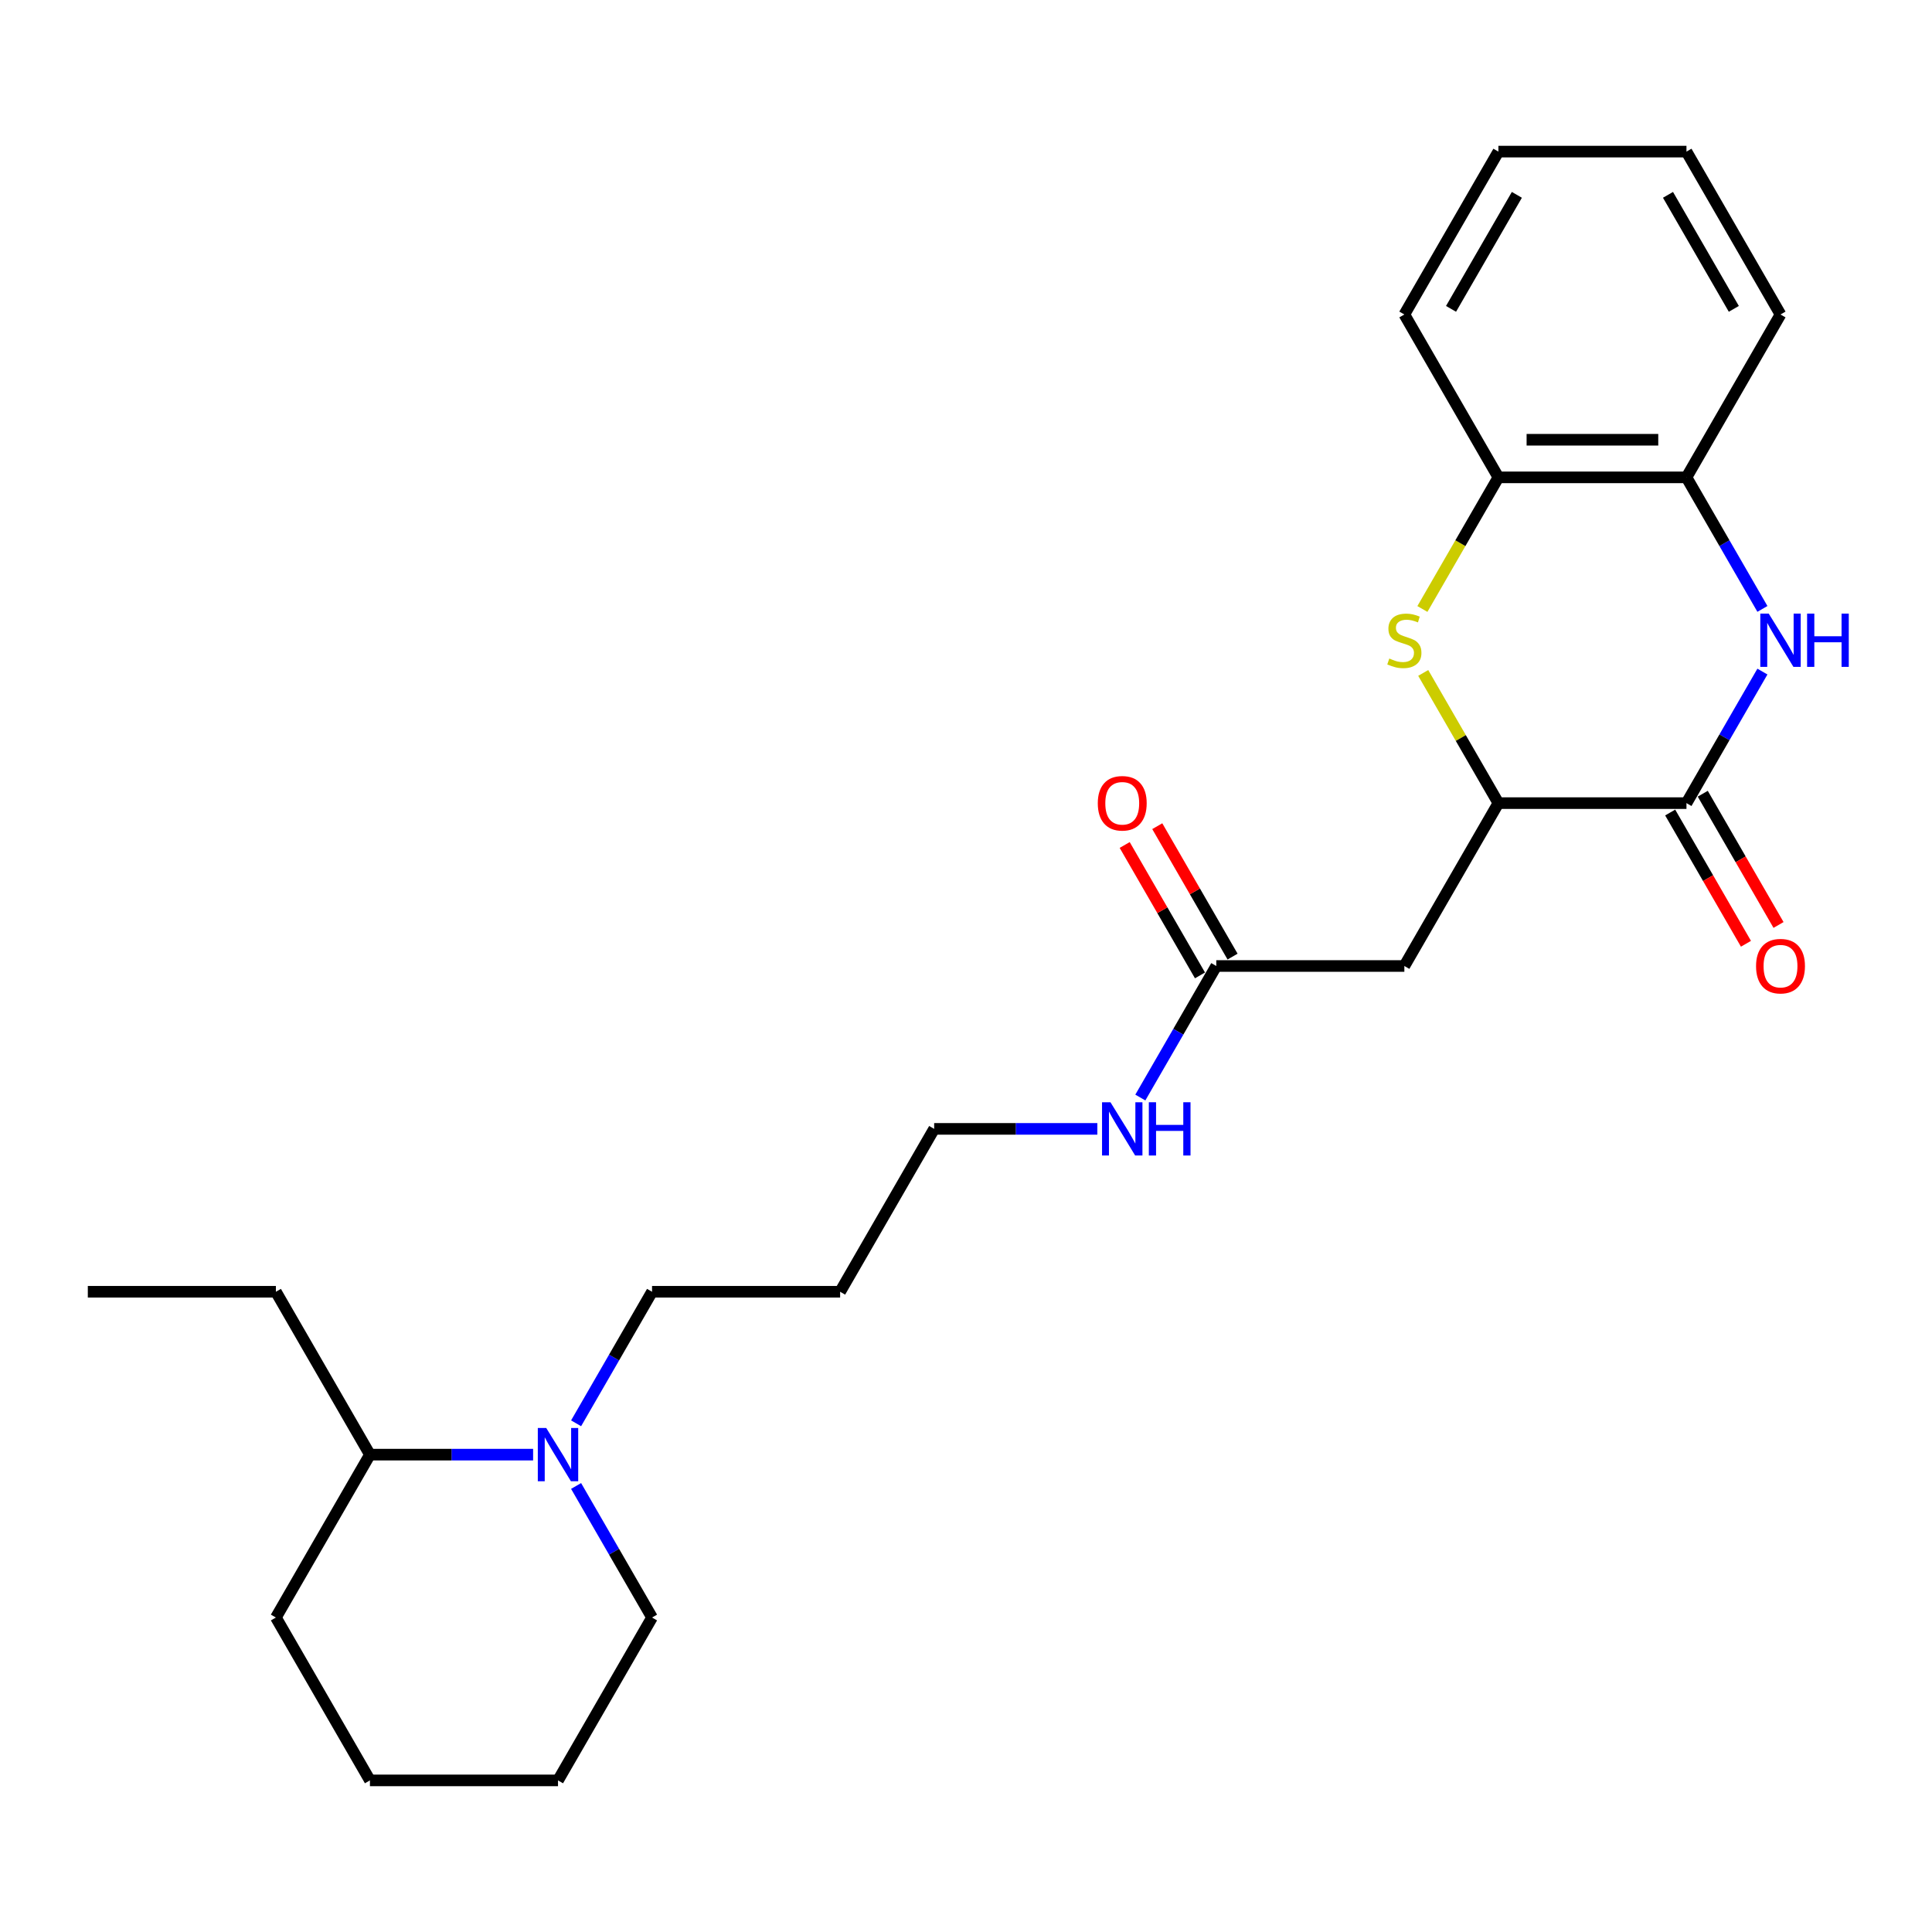 <?xml version='1.0' encoding='iso-8859-1'?>
<svg version='1.1' baseProfile='full'
              xmlns='http://www.w3.org/2000/svg'
                      xmlns:rdkit='http://www.rdkit.org/xml'
                      xmlns:xlink='http://www.w3.org/1999/xlink'
                  xml:space='preserve'
width='1000px' height='1000px' viewBox='0 0 1000 1000'>
<!-- END OF HEADER -->
<rect style='opacity:1.0;fill:#FFFFFF;stroke:none' width='1000' height='1000' x='0' y='0'> </rect>
<path class='bond-0' d='M 912.224,347.606 L 892.569,381.65' style='fill:none;fill-rule:evenodd;stroke:#0000FF;stroke-width:6px;stroke-linecap:butt;stroke-linejoin:miter;stroke-opacity:1' />
<path class='bond-0' d='M 892.569,381.65 L 872.913,415.694' style='fill:none;fill-rule:evenodd;stroke:#000000;stroke-width:6px;stroke-linecap:butt;stroke-linejoin:miter;stroke-opacity:1' />
<path class='bond-4' d='M 912.224,315.17 L 892.569,281.126' style='fill:none;fill-rule:evenodd;stroke:#0000FF;stroke-width:6px;stroke-linecap:butt;stroke-linejoin:miter;stroke-opacity:1' />
<path class='bond-4' d='M 892.569,281.126 L 872.913,247.082' style='fill:none;fill-rule:evenodd;stroke:#000000;stroke-width:6px;stroke-linecap:butt;stroke-linejoin:miter;stroke-opacity:1' />
<path class='bond-2' d='M 872.913,415.694 L 775.565,415.694' style='fill:none;fill-rule:evenodd;stroke:#000000;stroke-width:6px;stroke-linecap:butt;stroke-linejoin:miter;stroke-opacity:1' />
<path class='bond-8' d='M 864.483,420.561 L 884.093,454.527' style='fill:none;fill-rule:evenodd;stroke:#000000;stroke-width:6px;stroke-linecap:butt;stroke-linejoin:miter;stroke-opacity:1' />
<path class='bond-8' d='M 884.093,454.527 L 903.703,488.493' style='fill:none;fill-rule:evenodd;stroke:#FF0000;stroke-width:6px;stroke-linecap:butt;stroke-linejoin:miter;stroke-opacity:1' />
<path class='bond-8' d='M 881.344,410.827 L 900.954,444.793' style='fill:none;fill-rule:evenodd;stroke:#000000;stroke-width:6px;stroke-linecap:butt;stroke-linejoin:miter;stroke-opacity:1' />
<path class='bond-8' d='M 900.954,444.793 L 920.564,478.759' style='fill:none;fill-rule:evenodd;stroke:#FF0000;stroke-width:6px;stroke-linecap:butt;stroke-linejoin:miter;stroke-opacity:1' />
<path class='bond-1' d='M 736.232,315.209 L 755.899,281.146' style='fill:none;fill-rule:evenodd;stroke:#CCCC00;stroke-width:6px;stroke-linecap:butt;stroke-linejoin:miter;stroke-opacity:1' />
<path class='bond-1' d='M 755.899,281.146 L 775.565,247.082' style='fill:none;fill-rule:evenodd;stroke:#000000;stroke-width:6px;stroke-linecap:butt;stroke-linejoin:miter;stroke-opacity:1' />
<path class='bond-25' d='M 736.659,348.307 L 756.112,382.001' style='fill:none;fill-rule:evenodd;stroke:#CCCC00;stroke-width:6px;stroke-linecap:butt;stroke-linejoin:miter;stroke-opacity:1' />
<path class='bond-25' d='M 756.112,382.001 L 775.565,415.694' style='fill:none;fill-rule:evenodd;stroke:#000000;stroke-width:6px;stroke-linecap:butt;stroke-linejoin:miter;stroke-opacity:1' />
<path class='bond-3' d='M 775.565,415.694 L 726.891,500' style='fill:none;fill-rule:evenodd;stroke:#000000;stroke-width:6px;stroke-linecap:butt;stroke-linejoin:miter;stroke-opacity:1' />
<path class='bond-7' d='M 726.891,500 L 629.543,500' style='fill:none;fill-rule:evenodd;stroke:#000000;stroke-width:6px;stroke-linecap:butt;stroke-linejoin:miter;stroke-opacity:1' />
<path class='bond-6' d='M 872.913,247.082 L 775.565,247.082' style='fill:none;fill-rule:evenodd;stroke:#000000;stroke-width:6px;stroke-linecap:butt;stroke-linejoin:miter;stroke-opacity:1' />
<path class='bond-6' d='M 858.311,227.613 L 790.167,227.613' style='fill:none;fill-rule:evenodd;stroke:#000000;stroke-width:6px;stroke-linecap:butt;stroke-linejoin:miter;stroke-opacity:1' />
<path class='bond-15' d='M 872.913,247.082 L 921.587,162.776' style='fill:none;fill-rule:evenodd;stroke:#000000;stroke-width:6px;stroke-linecap:butt;stroke-linejoin:miter;stroke-opacity:1' />
<path class='bond-5' d='M 298.188,736.7 L 317.844,702.656' style='fill:none;fill-rule:evenodd;stroke:#0000FF;stroke-width:6px;stroke-linecap:butt;stroke-linejoin:miter;stroke-opacity:1' />
<path class='bond-5' d='M 317.844,702.656 L 337.499,668.612' style='fill:none;fill-rule:evenodd;stroke:#000000;stroke-width:6px;stroke-linecap:butt;stroke-linejoin:miter;stroke-opacity:1' />
<path class='bond-10' d='M 275.936,752.918 L 233.706,752.918' style='fill:none;fill-rule:evenodd;stroke:#0000FF;stroke-width:6px;stroke-linecap:butt;stroke-linejoin:miter;stroke-opacity:1' />
<path class='bond-10' d='M 233.706,752.918 L 191.477,752.918' style='fill:none;fill-rule:evenodd;stroke:#000000;stroke-width:6px;stroke-linecap:butt;stroke-linejoin:miter;stroke-opacity:1' />
<path class='bond-13' d='M 298.188,769.136 L 317.844,803.18' style='fill:none;fill-rule:evenodd;stroke:#0000FF;stroke-width:6px;stroke-linecap:butt;stroke-linejoin:miter;stroke-opacity:1' />
<path class='bond-13' d='M 317.844,803.18 L 337.499,837.224' style='fill:none;fill-rule:evenodd;stroke:#000000;stroke-width:6px;stroke-linecap:butt;stroke-linejoin:miter;stroke-opacity:1' />
<path class='bond-16' d='M 775.565,247.082 L 726.891,162.776' style='fill:none;fill-rule:evenodd;stroke:#000000;stroke-width:6px;stroke-linecap:butt;stroke-linejoin:miter;stroke-opacity:1' />
<path class='bond-9' d='M 637.974,495.133 L 618.487,461.381' style='fill:none;fill-rule:evenodd;stroke:#000000;stroke-width:6px;stroke-linecap:butt;stroke-linejoin:miter;stroke-opacity:1' />
<path class='bond-9' d='M 618.487,461.381 L 599,427.629' style='fill:none;fill-rule:evenodd;stroke:#FF0000;stroke-width:6px;stroke-linecap:butt;stroke-linejoin:miter;stroke-opacity:1' />
<path class='bond-9' d='M 621.112,504.867 L 601.626,471.116' style='fill:none;fill-rule:evenodd;stroke:#000000;stroke-width:6px;stroke-linecap:butt;stroke-linejoin:miter;stroke-opacity:1' />
<path class='bond-9' d='M 601.626,471.116 L 582.139,437.364' style='fill:none;fill-rule:evenodd;stroke:#FF0000;stroke-width:6px;stroke-linecap:butt;stroke-linejoin:miter;stroke-opacity:1' />
<path class='bond-11' d='M 629.543,500 L 609.888,534.044' style='fill:none;fill-rule:evenodd;stroke:#000000;stroke-width:6px;stroke-linecap:butt;stroke-linejoin:miter;stroke-opacity:1' />
<path class='bond-11' d='M 609.888,534.044 L 590.233,568.088' style='fill:none;fill-rule:evenodd;stroke:#0000FF;stroke-width:6px;stroke-linecap:butt;stroke-linejoin:miter;stroke-opacity:1' />
<path class='bond-18' d='M 191.477,752.918 L 142.803,668.612' style='fill:none;fill-rule:evenodd;stroke:#000000;stroke-width:6px;stroke-linecap:butt;stroke-linejoin:miter;stroke-opacity:1' />
<path class='bond-19' d='M 191.477,752.918 L 142.803,837.224' style='fill:none;fill-rule:evenodd;stroke:#000000;stroke-width:6px;stroke-linecap:butt;stroke-linejoin:miter;stroke-opacity:1' />
<path class='bond-17' d='M 567.98,584.306 L 525.751,584.306' style='fill:none;fill-rule:evenodd;stroke:#0000FF;stroke-width:6px;stroke-linecap:butt;stroke-linejoin:miter;stroke-opacity:1' />
<path class='bond-17' d='M 525.751,584.306 L 483.521,584.306' style='fill:none;fill-rule:evenodd;stroke:#000000;stroke-width:6px;stroke-linecap:butt;stroke-linejoin:miter;stroke-opacity:1' />
<path class='bond-12' d='M 337.499,668.612 L 434.847,668.612' style='fill:none;fill-rule:evenodd;stroke:#000000;stroke-width:6px;stroke-linecap:butt;stroke-linejoin:miter;stroke-opacity:1' />
<path class='bond-20' d='M 337.499,837.224 L 288.825,921.53' style='fill:none;fill-rule:evenodd;stroke:#000000;stroke-width:6px;stroke-linecap:butt;stroke-linejoin:miter;stroke-opacity:1' />
<path class='bond-14' d='M 434.847,668.612 L 483.521,584.306' style='fill:none;fill-rule:evenodd;stroke:#000000;stroke-width:6px;stroke-linecap:butt;stroke-linejoin:miter;stroke-opacity:1' />
<path class='bond-22' d='M 921.587,162.776 L 872.913,78.47' style='fill:none;fill-rule:evenodd;stroke:#000000;stroke-width:6px;stroke-linecap:butt;stroke-linejoin:miter;stroke-opacity:1' />
<path class='bond-22' d='M 897.425,159.865 L 863.353,100.851' style='fill:none;fill-rule:evenodd;stroke:#000000;stroke-width:6px;stroke-linecap:butt;stroke-linejoin:miter;stroke-opacity:1' />
<path class='bond-26' d='M 726.891,162.776 L 775.565,78.47' style='fill:none;fill-rule:evenodd;stroke:#000000;stroke-width:6px;stroke-linecap:butt;stroke-linejoin:miter;stroke-opacity:1' />
<path class='bond-26' d='M 751.053,159.865 L 785.125,100.851' style='fill:none;fill-rule:evenodd;stroke:#000000;stroke-width:6px;stroke-linecap:butt;stroke-linejoin:miter;stroke-opacity:1' />
<path class='bond-21' d='M 142.803,668.612 L 45.455,668.612' style='fill:none;fill-rule:evenodd;stroke:#000000;stroke-width:6px;stroke-linecap:butt;stroke-linejoin:miter;stroke-opacity:1' />
<path class='bond-27' d='M 142.803,837.224 L 191.477,921.53' style='fill:none;fill-rule:evenodd;stroke:#000000;stroke-width:6px;stroke-linecap:butt;stroke-linejoin:miter;stroke-opacity:1' />
<path class='bond-24' d='M 288.825,921.53 L 191.477,921.53' style='fill:none;fill-rule:evenodd;stroke:#000000;stroke-width:6px;stroke-linecap:butt;stroke-linejoin:miter;stroke-opacity:1' />
<path class='bond-23' d='M 872.913,78.47 L 775.565,78.47' style='fill:none;fill-rule:evenodd;stroke:#000000;stroke-width:6px;stroke-linecap:butt;stroke-linejoin:miter;stroke-opacity:1' />
<path  class='atom-0' d='M 915.493 317.604
L 924.527 332.206
Q 925.423 333.647, 926.864 336.256
Q 928.304 338.864, 928.382 339.02
L 928.382 317.604
L 932.043 317.604
L 932.043 345.173
L 928.265 345.173
L 918.57 329.208
Q 917.44 327.338, 916.233 325.197
Q 915.065 323.055, 914.715 322.393
L 914.715 345.173
L 911.132 345.173
L 911.132 317.604
L 915.493 317.604
' fill='#0000FF'/>
<path  class='atom-0' d='M 935.352 317.604
L 939.091 317.604
L 939.091 329.324
L 953.187 329.324
L 953.187 317.604
L 956.925 317.604
L 956.925 345.173
L 953.187 345.173
L 953.187 332.44
L 939.091 332.44
L 939.091 345.173
L 935.352 345.173
L 935.352 317.604
' fill='#0000FF'/>
<path  class='atom-2' d='M 719.103 340.85
Q 719.415 340.967, 720.7 341.512
Q 721.985 342.058, 723.387 342.408
Q 724.827 342.719, 726.229 342.719
Q 728.838 342.719, 730.357 341.473
Q 731.875 340.188, 731.875 337.969
Q 731.875 336.45, 731.097 335.516
Q 730.357 334.581, 729.189 334.075
Q 728.02 333.569, 726.073 332.985
Q 723.62 332.245, 722.141 331.544
Q 720.7 330.843, 719.648 329.363
Q 718.636 327.884, 718.636 325.392
Q 718.636 321.926, 720.972 319.784
Q 723.348 317.643, 728.02 317.643
Q 731.213 317.643, 734.835 319.161
L 733.939 322.16
Q 730.629 320.797, 728.137 320.797
Q 725.45 320.797, 723.971 321.926
Q 722.491 323.016, 722.53 324.924
Q 722.53 326.404, 723.27 327.3
Q 724.049 328.195, 725.139 328.701
Q 726.268 329.208, 728.137 329.792
Q 730.629 330.57, 732.109 331.349
Q 733.589 332.128, 734.64 333.725
Q 735.73 335.282, 735.73 337.969
Q 735.73 341.785, 733.16 343.849
Q 730.629 345.874, 726.385 345.874
Q 723.932 345.874, 722.063 345.328
Q 720.233 344.822, 718.052 343.927
L 719.103 340.85
' fill='#CCCC00'/>
<path  class='atom-6' d='M 282.731 739.133
L 291.765 753.735
Q 292.66 755.176, 294.101 757.785
Q 295.542 760.394, 295.62 760.55
L 295.62 739.133
L 299.28 739.133
L 299.28 766.702
L 295.503 766.702
L 285.807 750.737
Q 284.678 748.868, 283.471 746.726
Q 282.302 744.585, 281.952 743.923
L 281.952 766.702
L 278.37 766.702
L 278.37 739.133
L 282.731 739.133
' fill='#0000FF'/>
<path  class='atom-9' d='M 908.932 500.078
Q 908.932 493.458, 912.203 489.759
Q 915.474 486.06, 921.587 486.06
Q 927.701 486.06, 930.972 489.759
Q 934.243 493.458, 934.243 500.078
Q 934.243 506.775, 930.933 510.591
Q 927.623 514.369, 921.587 514.369
Q 915.513 514.369, 912.203 510.591
Q 908.932 506.814, 908.932 500.078
M 921.587 511.253
Q 925.793 511.253, 928.051 508.45
Q 930.349 505.607, 930.349 500.078
Q 930.349 494.665, 928.051 491.94
Q 925.793 489.175, 921.587 489.175
Q 917.382 489.175, 915.085 491.901
Q 912.826 494.626, 912.826 500.078
Q 912.826 505.646, 915.085 508.45
Q 917.382 511.253, 921.587 511.253
' fill='#FF0000'/>
<path  class='atom-10' d='M 568.214 415.772
Q 568.214 409.152, 571.485 405.453
Q 574.756 401.754, 580.869 401.754
Q 586.983 401.754, 590.253 405.453
Q 593.524 409.152, 593.524 415.772
Q 593.524 422.47, 590.214 426.286
Q 586.905 430.063, 580.869 430.063
Q 574.795 430.063, 571.485 426.286
Q 568.214 422.508, 568.214 415.772
M 580.869 426.948
Q 585.074 426.948, 587.333 424.144
Q 589.63 421.301, 589.63 415.772
Q 589.63 410.359, 587.333 407.634
Q 585.074 404.869, 580.869 404.869
Q 576.664 404.869, 574.366 407.595
Q 572.108 410.32, 572.108 415.772
Q 572.108 421.34, 574.366 424.144
Q 576.664 426.948, 580.869 426.948
' fill='#FF0000'/>
<path  class='atom-12' d='M 574.775 570.521
L 583.809 585.124
Q 584.705 586.564, 586.145 589.173
Q 587.586 591.782, 587.664 591.938
L 587.664 570.521
L 591.324 570.521
L 591.324 598.09
L 587.547 598.09
L 577.851 582.125
Q 576.722 580.256, 575.515 578.115
Q 574.347 575.973, 573.996 575.311
L 573.996 598.09
L 570.414 598.09
L 570.414 570.521
L 574.775 570.521
' fill='#0000FF'/>
<path  class='atom-12' d='M 594.634 570.521
L 598.372 570.521
L 598.372 582.242
L 612.468 582.242
L 612.468 570.521
L 616.206 570.521
L 616.206 598.09
L 612.468 598.09
L 612.468 585.357
L 598.372 585.357
L 598.372 598.09
L 594.634 598.09
L 594.634 570.521
' fill='#0000FF'/>
</svg>
